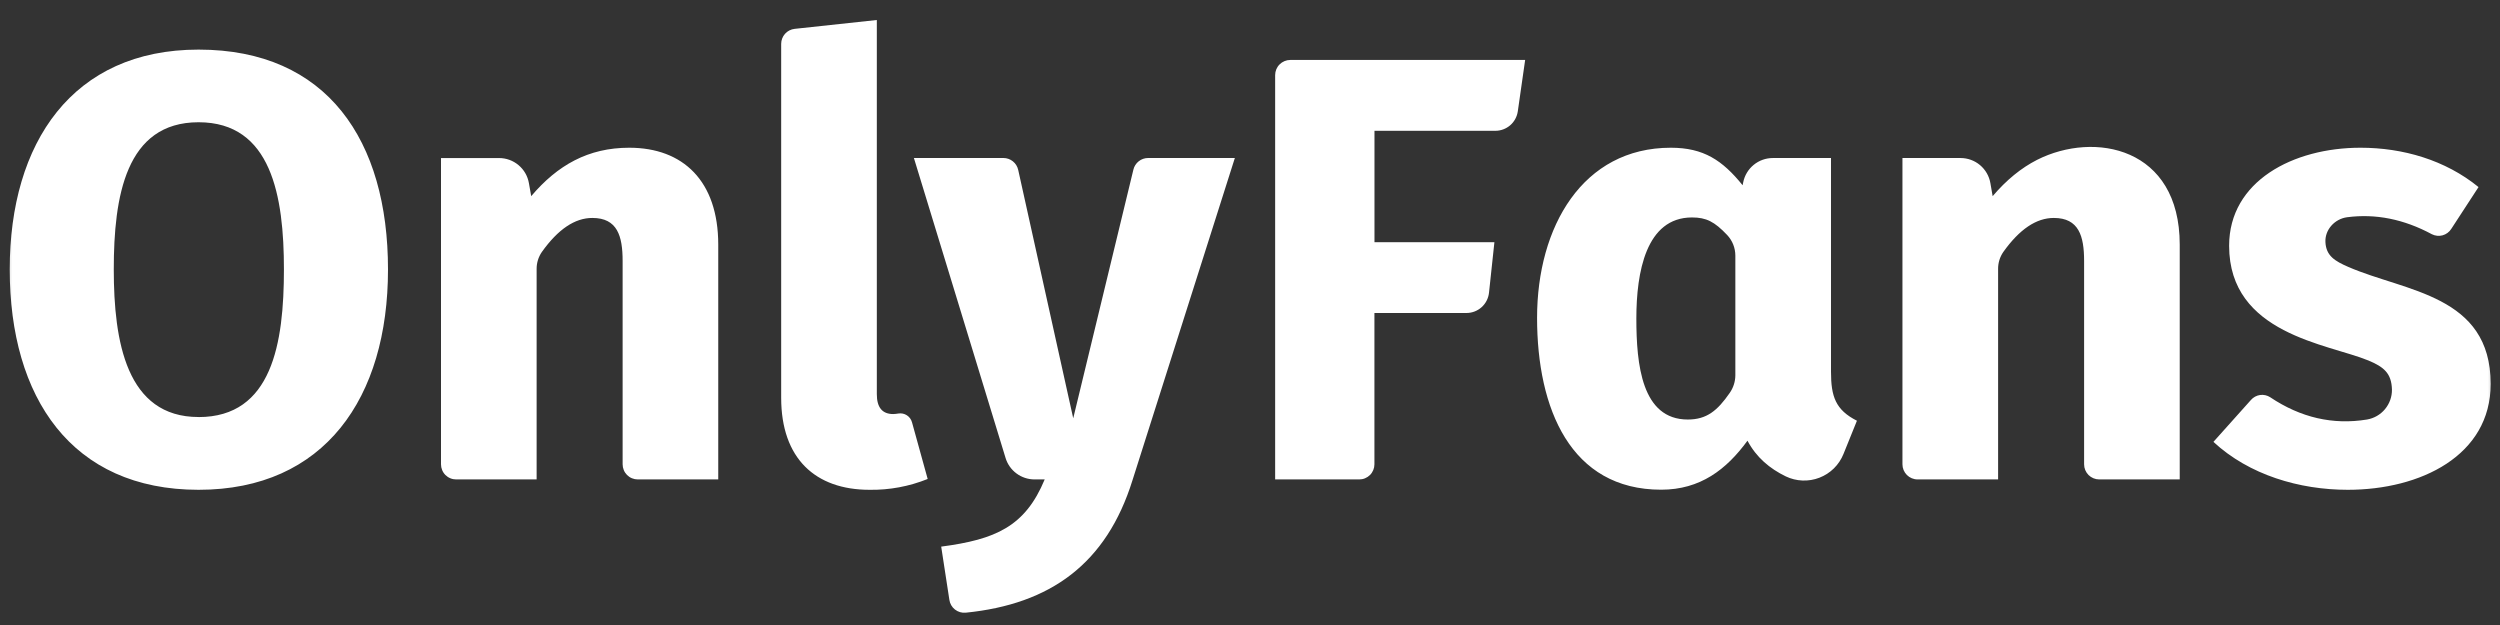 <?xml version="1.0" encoding="UTF-8"?> <svg xmlns="http://www.w3.org/2000/svg" width="100" height="25" viewBox="0 0 100 25" fill="none"><rect x="0" y="0" width="100" height="25" fill="#333333" stroke="none"/> <g clip-path="url(#clip0_4_2)"> <mask id="mask0_4_2" style="mask-type:luminance" maskUnits="userSpaceOnUse" x="0" y="0" width="100" height="25"> <path d="M100 0H0V25H100V0Z" fill="white"></path> </mask> <g mask="url(#mask0_4_2)"> <path d="M7.943 1.984C2.902 1.984 0.389 5.703 0.389 10.776C0.389 15.906 2.864 19.592 7.943 19.592C12.986 19.592 15.52 15.912 15.52 10.779C15.521 5.617 13.089 1.984 7.943 1.984ZM7.943 16.681C5.056 16.681 4.551 13.663 4.551 10.774C4.551 7.862 5.028 4.89 7.943 4.89C10.857 4.89 11.357 7.843 11.357 10.776C11.357 13.726 10.886 16.683 7.943 16.683V16.681ZM25.17 5.909C23.53 5.909 22.302 6.605 21.248 7.846L21.156 7.324C21.107 7.043 20.961 6.789 20.742 6.606C20.524 6.422 20.249 6.322 19.964 6.322H17.64V18.572C17.64 18.651 17.656 18.73 17.686 18.803C17.716 18.877 17.761 18.944 17.817 19C17.873 19.056 17.94 19.101 18.014 19.131C18.087 19.162 18.166 19.177 18.246 19.177H21.465V10.761C21.463 10.517 21.536 10.279 21.674 10.079C22.321 9.171 22.994 8.717 23.695 8.718C24.696 8.718 24.905 9.443 24.905 10.437V18.572C24.905 18.651 24.921 18.73 24.951 18.803C24.981 18.877 25.026 18.943 25.082 19C25.138 19.056 25.205 19.101 25.279 19.131C25.352 19.161 25.431 19.177 25.51 19.177H28.73V9.783C28.729 7.241 27.324 5.909 25.17 5.909ZM35.933 16.541C35.865 16.553 35.796 16.56 35.727 16.562C35.29 16.562 35.072 16.296 35.073 15.764V0.8L31.787 1.154C31.639 1.17 31.501 1.24 31.401 1.352C31.302 1.463 31.247 1.607 31.247 1.756V15.912C31.247 18.343 32.618 19.592 34.783 19.592C35.578 19.604 36.369 19.457 37.107 19.159L36.481 16.895C36.45 16.778 36.377 16.677 36.276 16.612C36.174 16.546 36.052 16.521 35.933 16.541ZM45.924 6.32C45.788 6.32 45.656 6.366 45.55 6.45C45.443 6.534 45.367 6.652 45.336 6.784L42.929 16.731L40.728 6.795C40.698 6.661 40.624 6.54 40.516 6.454C40.409 6.367 40.275 6.32 40.137 6.32H36.556L40.223 18.32C40.298 18.567 40.451 18.784 40.659 18.938C40.867 19.093 41.119 19.176 41.378 19.177H41.788C41.005 21.064 39.823 21.578 37.648 21.865L37.975 23.995C37.997 24.148 38.077 24.286 38.198 24.381C38.319 24.476 38.471 24.522 38.624 24.508C42.016 24.169 44.261 22.549 45.302 19.201L49.394 6.32H45.924Z" fill="white"></path> <path d="M51.006 3.004V19.177H54.371C54.451 19.177 54.53 19.162 54.603 19.131C54.676 19.101 54.743 19.056 54.8 19C54.856 18.944 54.9 18.877 54.931 18.803C54.961 18.73 54.977 18.651 54.977 18.572V12.52H58.657C58.881 12.52 59.097 12.438 59.264 12.288C59.431 12.138 59.536 11.932 59.56 11.71L59.776 9.689H54.979V5.232H59.814C60.032 5.232 60.243 5.153 60.408 5.011C60.573 4.868 60.681 4.67 60.712 4.454L61.006 2.398H51.612C51.532 2.398 51.454 2.414 51.38 2.445C51.307 2.475 51.24 2.52 51.184 2.576C51.127 2.632 51.083 2.699 51.052 2.772C51.022 2.846 51.006 2.924 51.006 3.004ZM73.24 14.868V6.321H70.915C70.635 6.321 70.364 6.417 70.147 6.595C69.931 6.772 69.783 7.019 69.728 7.293L69.705 7.41C68.897 6.41 68.142 5.909 66.834 5.909C63.307 5.909 61.483 9.067 61.483 12.713C61.483 16.346 62.822 19.588 66.447 19.588C68.01 19.588 69.056 18.782 69.899 17.628C70.254 18.298 70.792 18.745 71.43 19.055C71.639 19.156 71.867 19.212 72.099 19.221C72.331 19.23 72.562 19.192 72.778 19.108C72.995 19.024 73.192 18.897 73.357 18.734C73.522 18.571 73.652 18.376 73.739 18.16L74.277 16.829C73.418 16.395 73.24 15.855 73.24 14.868ZM69.188 15.718C68.697 16.426 68.27 16.781 67.512 16.781C65.671 16.781 65.454 14.585 65.454 12.739C65.454 10.894 65.837 8.698 67.681 8.698C68.25 8.698 68.58 8.866 69.086 9.4C69.297 9.624 69.414 9.919 69.414 10.227V15.018C69.411 15.269 69.332 15.513 69.188 15.718ZM81.485 6.393C80.848 6.717 80.255 7.201 79.706 7.846L79.615 7.323C79.566 7.042 79.419 6.788 79.201 6.604C78.983 6.421 78.707 6.321 78.422 6.321H76.098V18.572C76.098 18.732 76.162 18.886 76.276 19C76.389 19.113 76.543 19.177 76.704 19.177H79.924V10.761C79.921 10.517 79.994 10.279 80.132 10.079C80.779 9.171 81.452 8.717 82.153 8.718C83.154 8.718 83.364 9.443 83.364 10.437V18.572C83.364 18.732 83.428 18.886 83.541 19C83.655 19.113 83.809 19.177 83.969 19.177H87.189V9.783C87.188 5.895 83.787 5.232 81.485 6.393ZM93.935 10.678C93.398 10.445 93.044 10.235 93.017 9.685C92.992 9.185 93.391 8.754 93.887 8.689C95.026 8.54 96.156 8.767 97.275 9.369C97.408 9.436 97.561 9.452 97.704 9.413C97.847 9.373 97.97 9.282 98.05 9.157L99.141 7.483C97.814 6.401 96.117 5.909 94.419 5.909C91.724 5.909 89.165 7.247 89.165 9.831C89.165 13.367 93.116 13.752 94.734 14.419C95.364 14.68 95.66 14.939 95.678 15.583C95.682 15.868 95.583 16.146 95.4 16.366C95.218 16.586 94.962 16.733 94.68 16.781C93.32 17.004 92.028 16.707 90.807 15.889C90.687 15.812 90.543 15.78 90.402 15.8C90.26 15.821 90.131 15.891 90.037 15.999L88.537 17.675C89.965 18.999 91.979 19.592 93.913 19.592C96.817 19.592 99.627 18.228 99.627 15.355C99.625 11.791 96.214 11.67 93.935 10.678Z" fill="white"></path> </g> </g> <defs> <clipPath id="clip0_4_2"> <rect width="100" height="25" fill="white"></rect> </clipPath> </defs> </svg> 